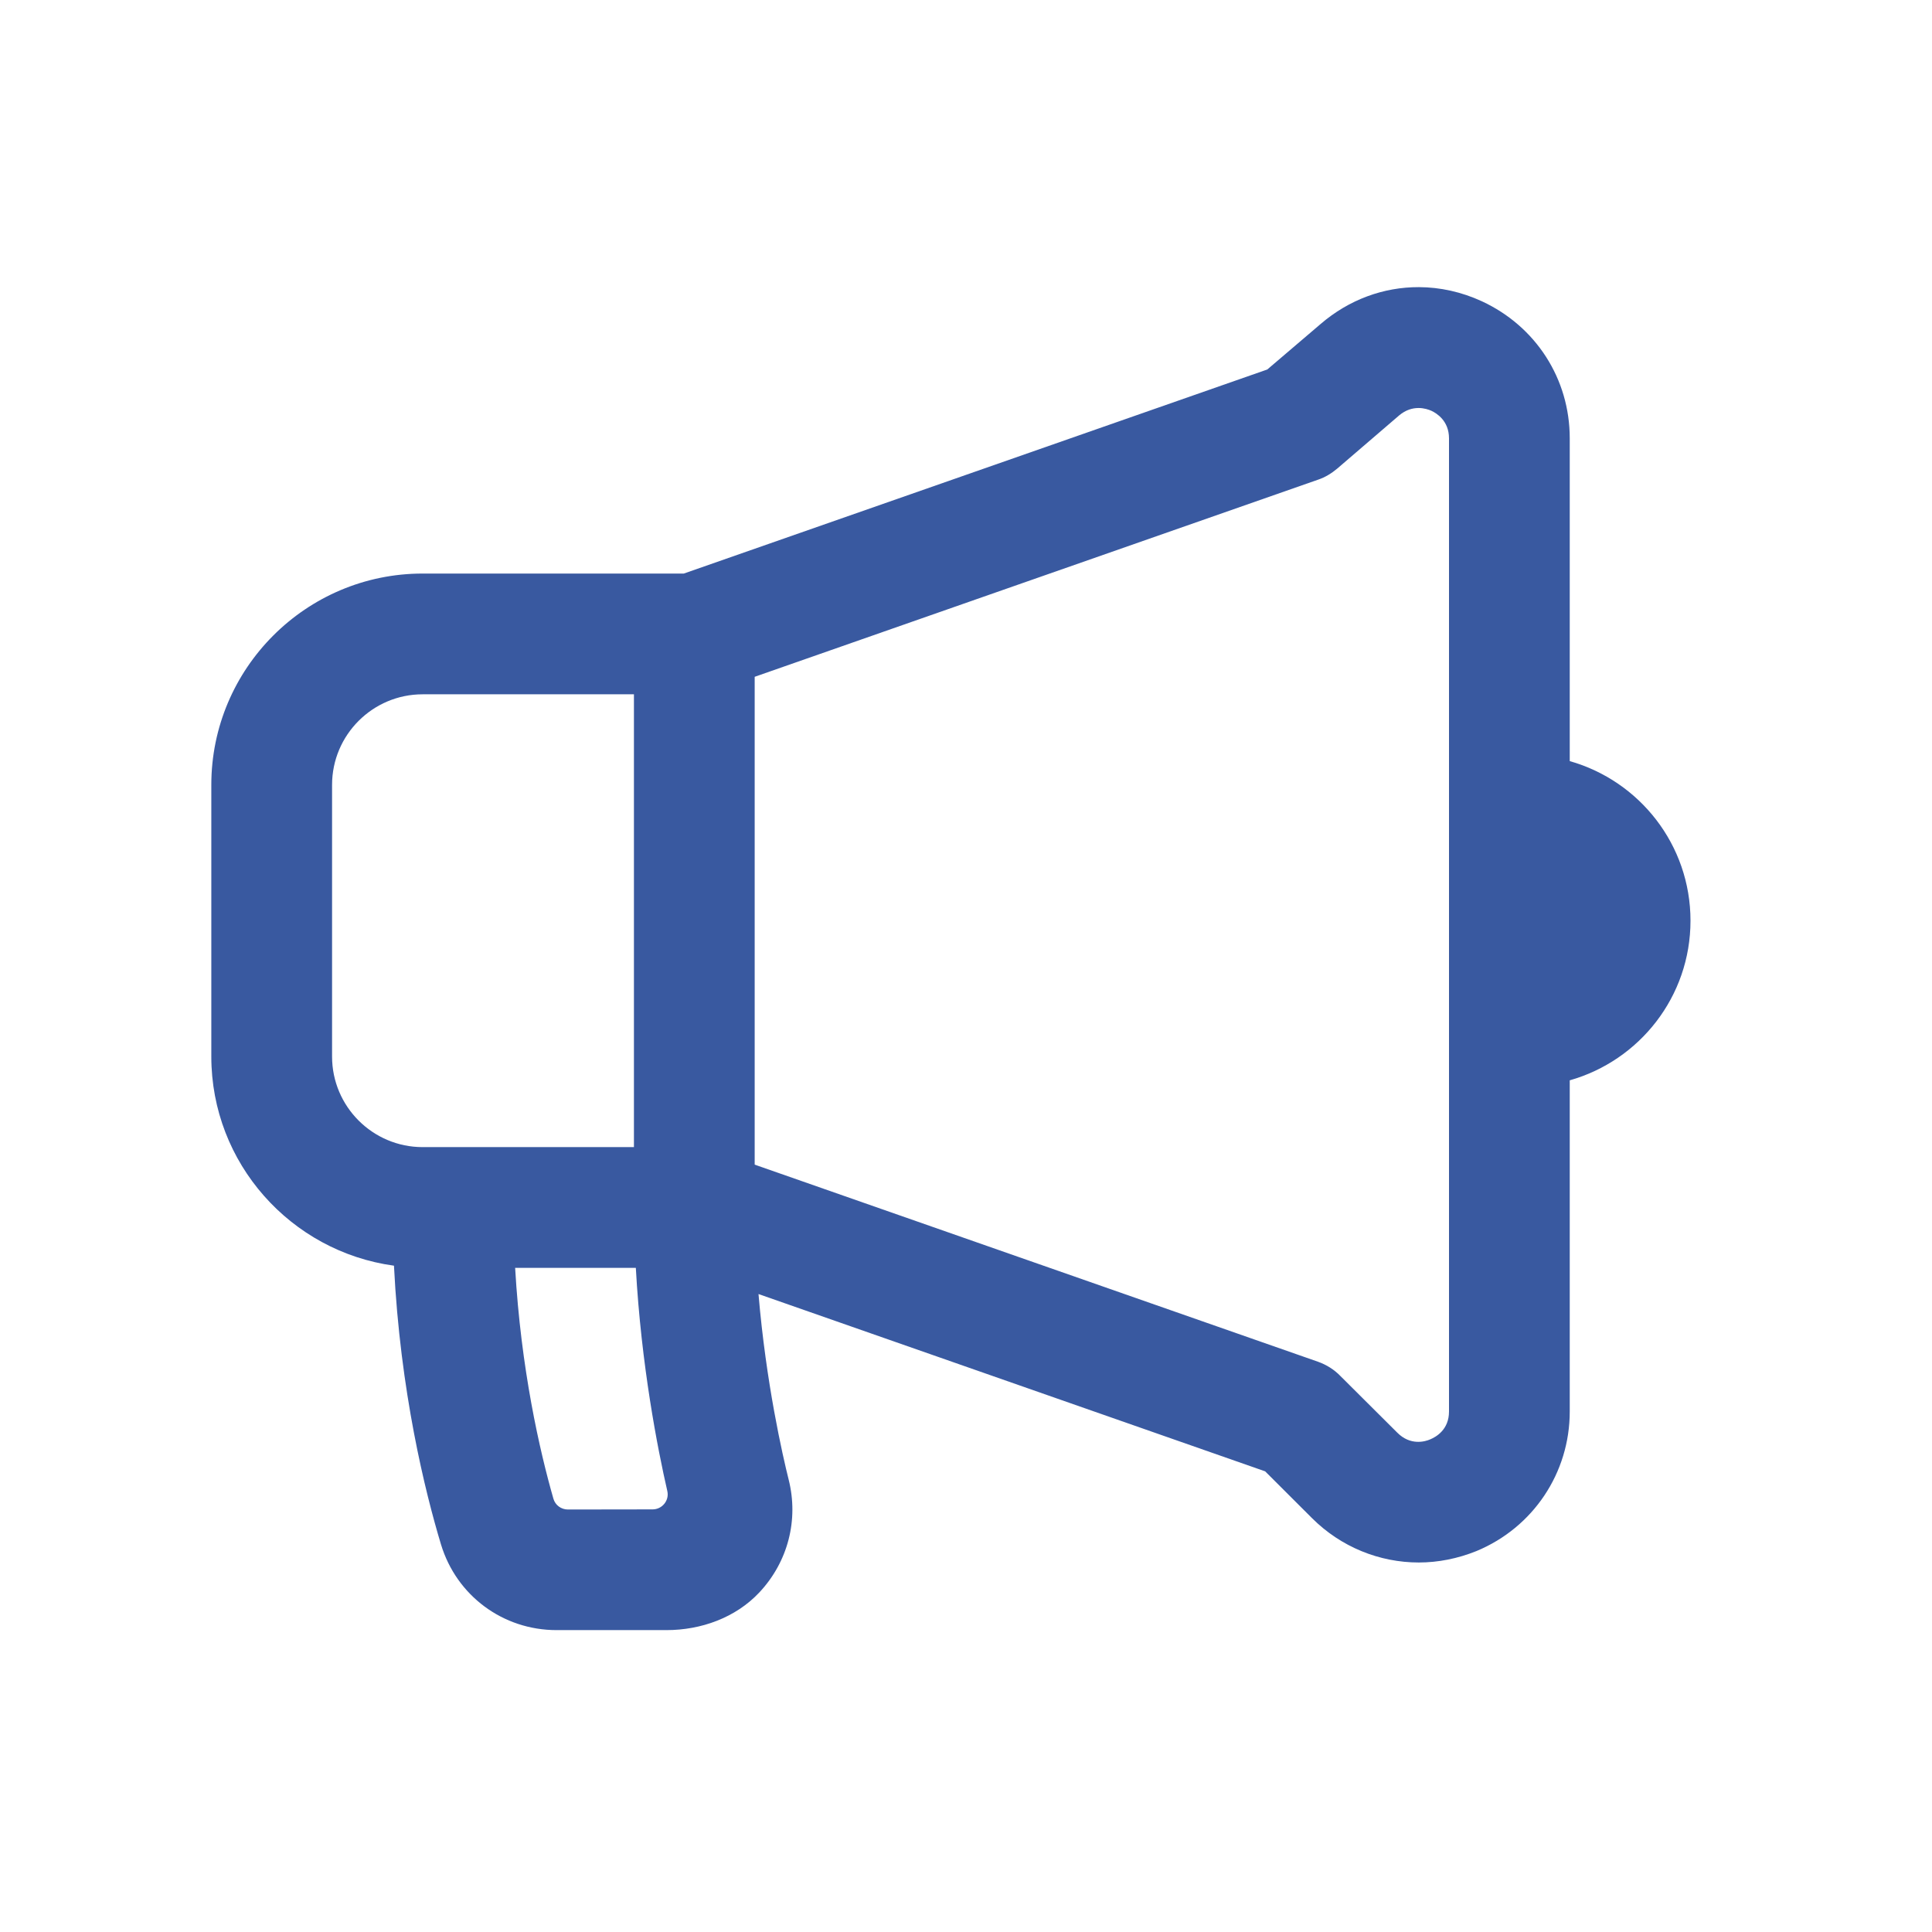 <svg version="1.1" xmlns="http://www.w3.org/2000/svg" xmlns:xlink="http://www.w3.org/1999/xlink" viewBox="0 0 172 172"><g fill="none" fill-rule="nonzero" stroke="none" stroke-width="1" stroke-linecap="butt" stroke-linejoin="miter" stroke-miterlimit="10" stroke-dasharray="" stroke-dashoffset="0" font-family="none" font-weight="none" font-size="none" text-anchor="none" style="mix-blend-mode: normal"><path d="M0,172v-172h172v172z" fill="none"></path><g fill="#3959A0"><path d="M126.323,25.563c-3.142,-0.012 -6.225,1.109 -8.745,3.275l-4.756,4.057l-51.944,18.167h-23.253c-10.371,0 -18.812,8.439 -18.812,18.812v24.188c0,9.506 7.095,17.367 16.261,18.618c0.558,11.205 2.779,20.149 4.183,24.807c1.381,4.569 5.518,7.637 10.293,7.637h9.784c3.085,0 6.155,-1.105 8.267,-3.354c2.556,-2.725 3.509,-6.459 2.614,-10.031c-0.544,-2.174 -2.018,-8.616 -2.688,-16.534l45.105,15.784l4.168,4.162c2.58,2.58 6.017,3.953 9.511,3.953c1.72,0 3.467,-0.346 5.134,-1.018c5.053,-2.096 8.304,-6.964 8.304,-12.419v-29.489c6.201,-1.757 10.75,-7.444 10.75,-14.209c0,-6.765 -4.549,-12.453 -10.75,-14.209v-28.738c0,-5.294 -3.01,-9.968 -7.821,-12.199c-1.814,-0.836 -3.721,-1.253 -5.606,-1.26zM126.265,36.323c0.511,-0.003 0.934,0.144 1.176,0.252c0.457,0.215 1.559,0.887 1.559,2.446v86.646c0,1.613 -1.153,2.257 -1.664,2.472c-0.484,0.215 -1.779,0.568 -2.934,-0.588l-5.05,-5.029c-0.564,-0.591 -1.263,-1.023 -2.016,-1.291l-50.149,-17.547v-43.43l50.149,-17.547c0.645,-0.215 1.211,-0.567 1.722,-0.997l5.506,-4.729c0.591,-0.497 1.19,-0.653 1.701,-0.656zM37.625,61.812h18.812v40.312h-18.812c-4.445,0 -8.062,-3.617 -8.062,-8.062v-24.188c0,-4.445 3.617,-8.062 8.062,-8.062zM45.861,112.875h10.745c0.477,8.645 1.947,16.142 2.803,19.868c0.097,0.419 -0.018,0.825 -0.262,1.129c-0.245,0.304 -0.62,0.504 -1.05,0.504l-7.538,0.011c-0.597,0 -1.127,-0.385 -1.291,-0.961c-1.218,-4.252 -2.891,-11.553 -3.407,-20.55z"></path></g></g></svg>